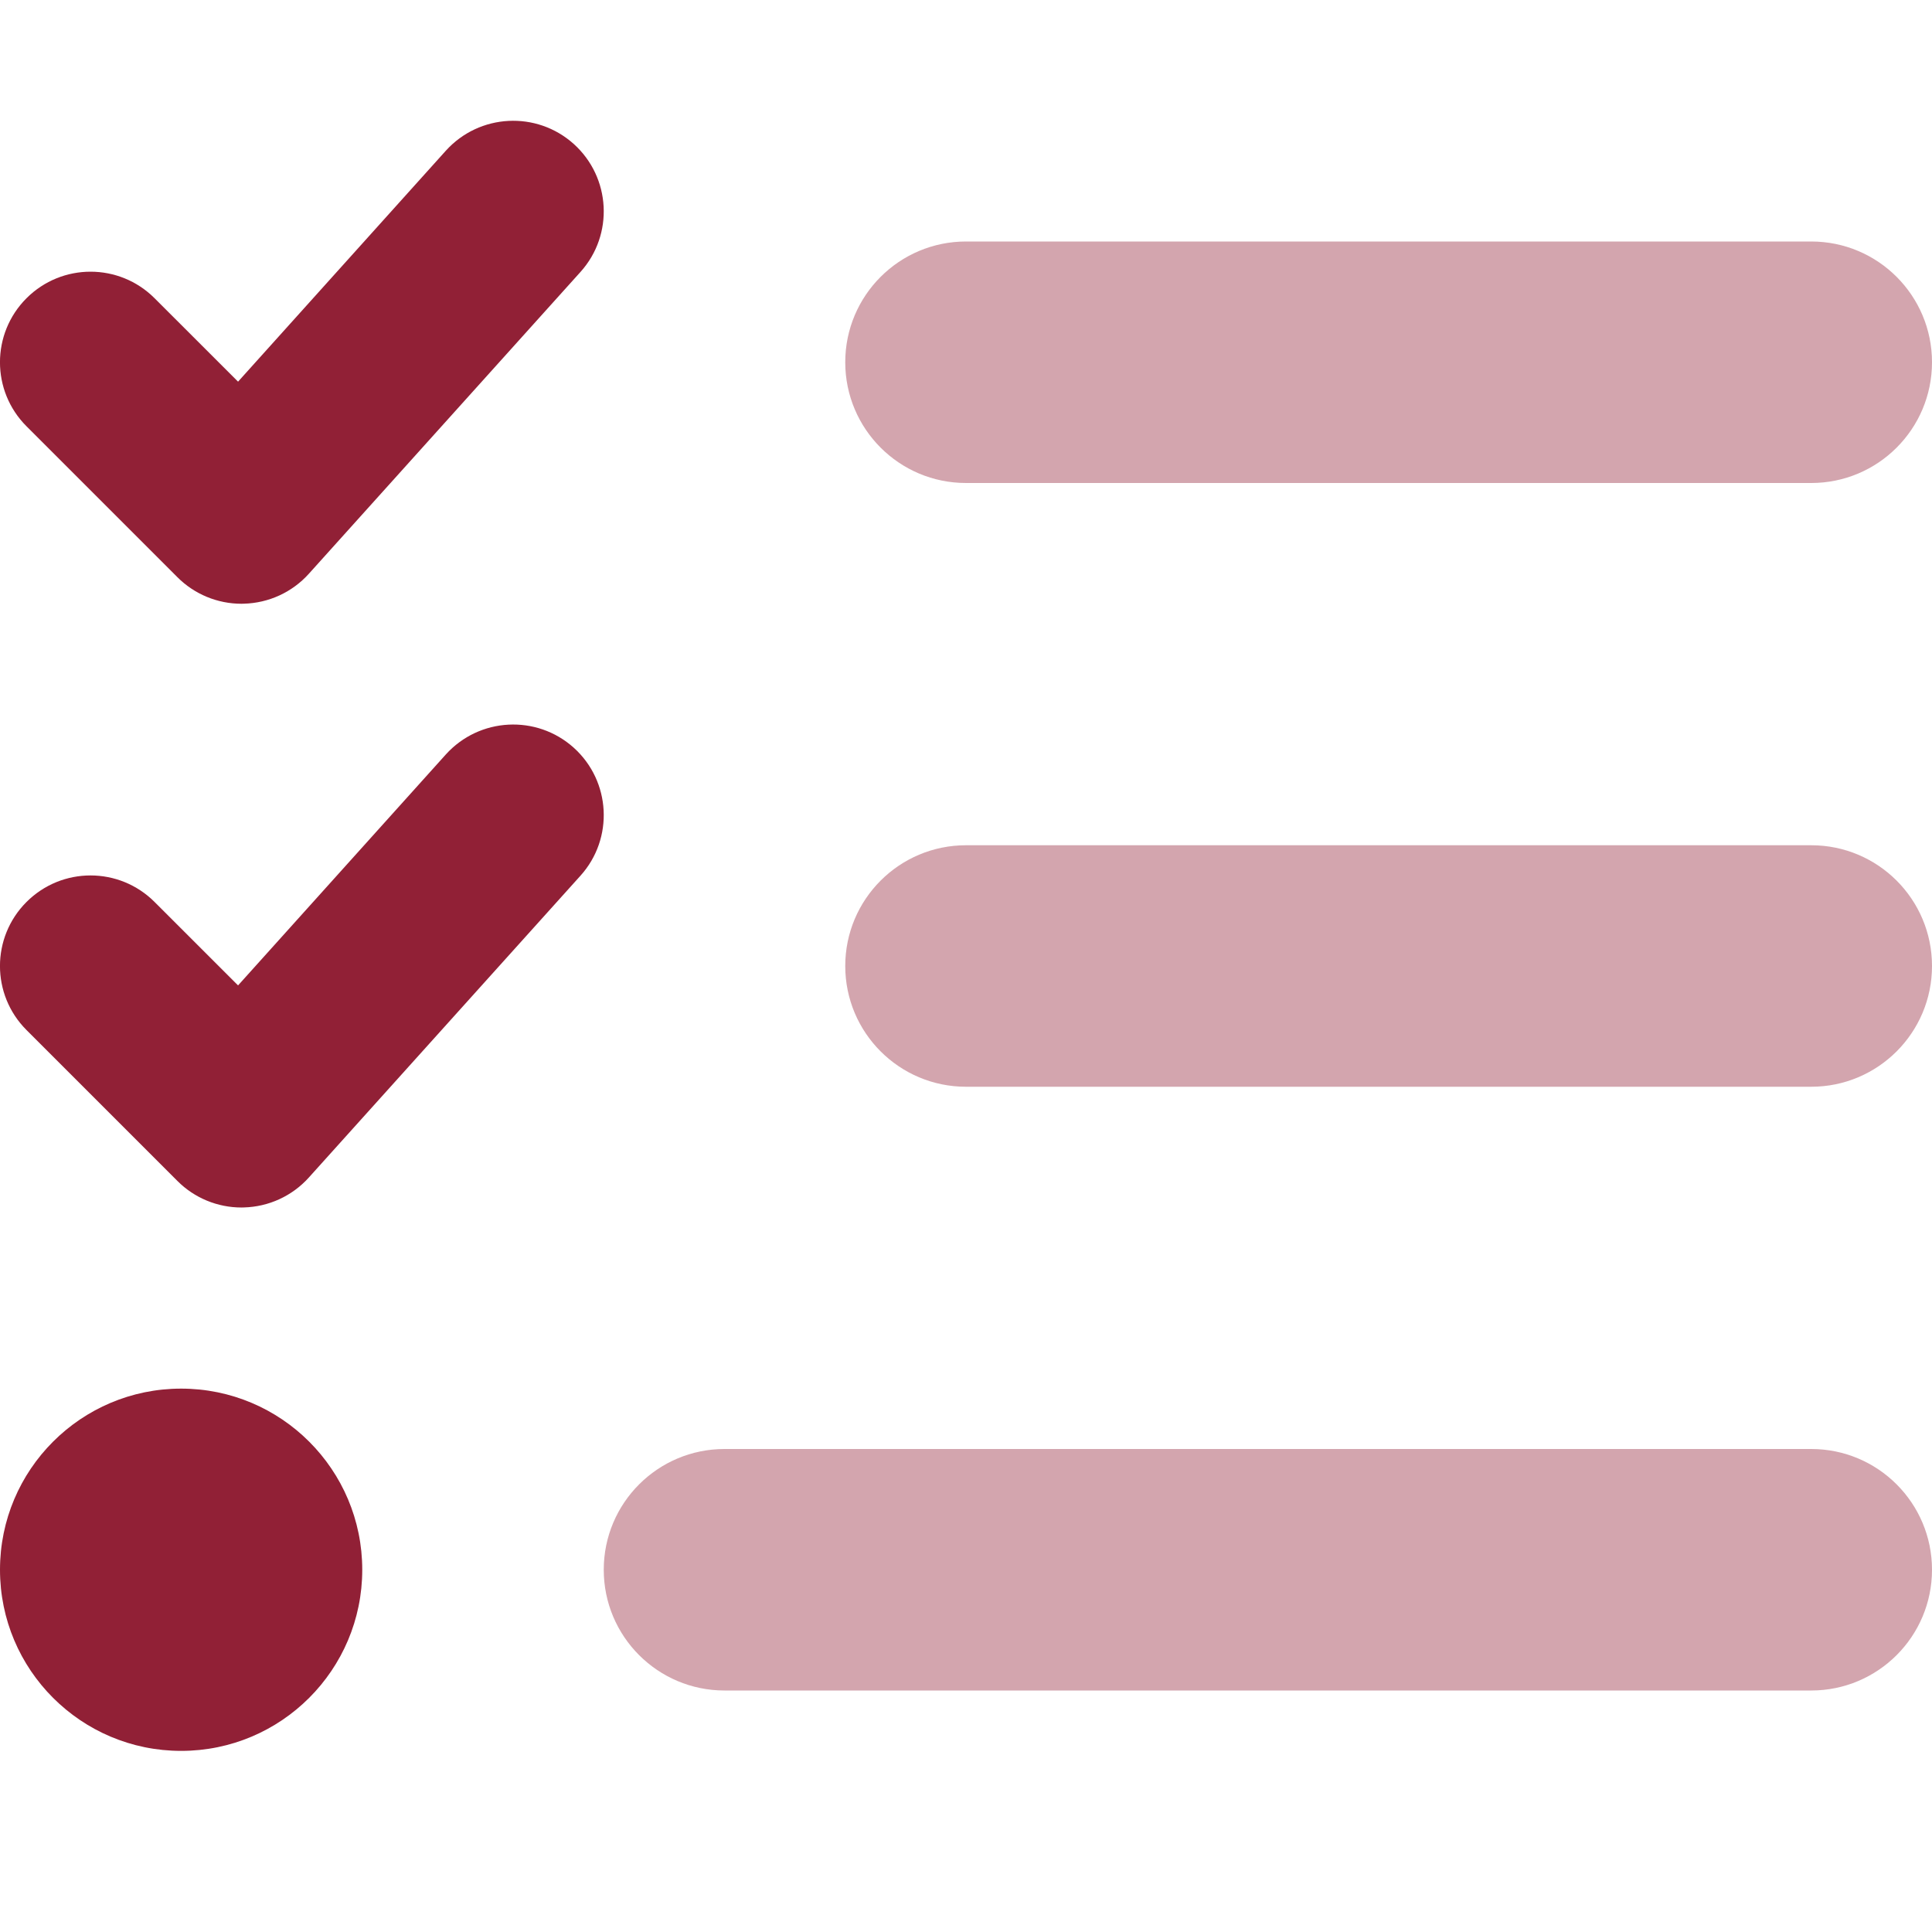 <?xml version="1.0" encoding="UTF-8"?> <svg xmlns="http://www.w3.org/2000/svg" width="512" height="512" viewBox="0 0 512 512" fill="none"><g clip-path="url(#clip0)"><path opacity="0.4" d="M256 128H480C497.674 128 512 113.674 512 96C512 78.326 497.674 64 480 64H256C238.326 64 224 78.326 224 96C224 113.674 238.326 128 256 128ZM480 224H256C238.326 224 224 238.326 224 256C224 273.674 238.326 288 256 288H480C497.674 288 512 273.674 512 256C512 238.326 497.674 224 480 224ZM480 384H192C174.326 384 160 398.326 160 416C160 433.674 174.326 448 192 448H480C497.674 448 512 433.674 512 416C512 398.326 497.674 384 480 384Z" fill="#912036"></path><path d="M118.15 199.94L63.088 261.143L40.963 239.033C31.588 229.658 16.4 229.658 7.025 239.033C-2.35 248.408 -2.35 263.596 7.025 272.971L47.025 312.971C51.525 317.486 57.65 320.002 63.994 320.002C64.213 320.002 64.4 320.002 64.619 319.986C71.213 319.814 77.432 316.955 81.838 312.064L153.838 232.064C162.713 222.205 161.9 207.033 152.057 198.158C142.213 189.314 127.057 190.096 118.15 199.94ZM118.15 39.94L63.088 101.143L40.963 79.033C31.588 69.658 16.4 69.658 7.025 79.033C-2.35 88.408 -2.35 103.596 7.025 112.971L47.025 152.971C51.525 157.486 57.65 160.002 63.994 160.002C64.213 160.002 64.4 160.002 64.619 159.986C71.213 159.814 77.432 156.955 81.838 152.064L153.838 72.064C162.713 62.205 161.9 47.033 152.057 38.158C142.213 29.314 127.057 30.096 118.15 39.94ZM48 368C21.49 368 -9.77516e-05 389.492 -9.77516e-05 416C-9.77516e-05 442.51 21.49 464.002 48 464.002C74.51 464.002 96 442.51 96 416C96 389.492 74.51 368 48 368Z" fill="#912036"></path></g><defs><clipPath id="clip0"><rect width="512" height="512" fill="white"></rect></clipPath></defs></svg> 